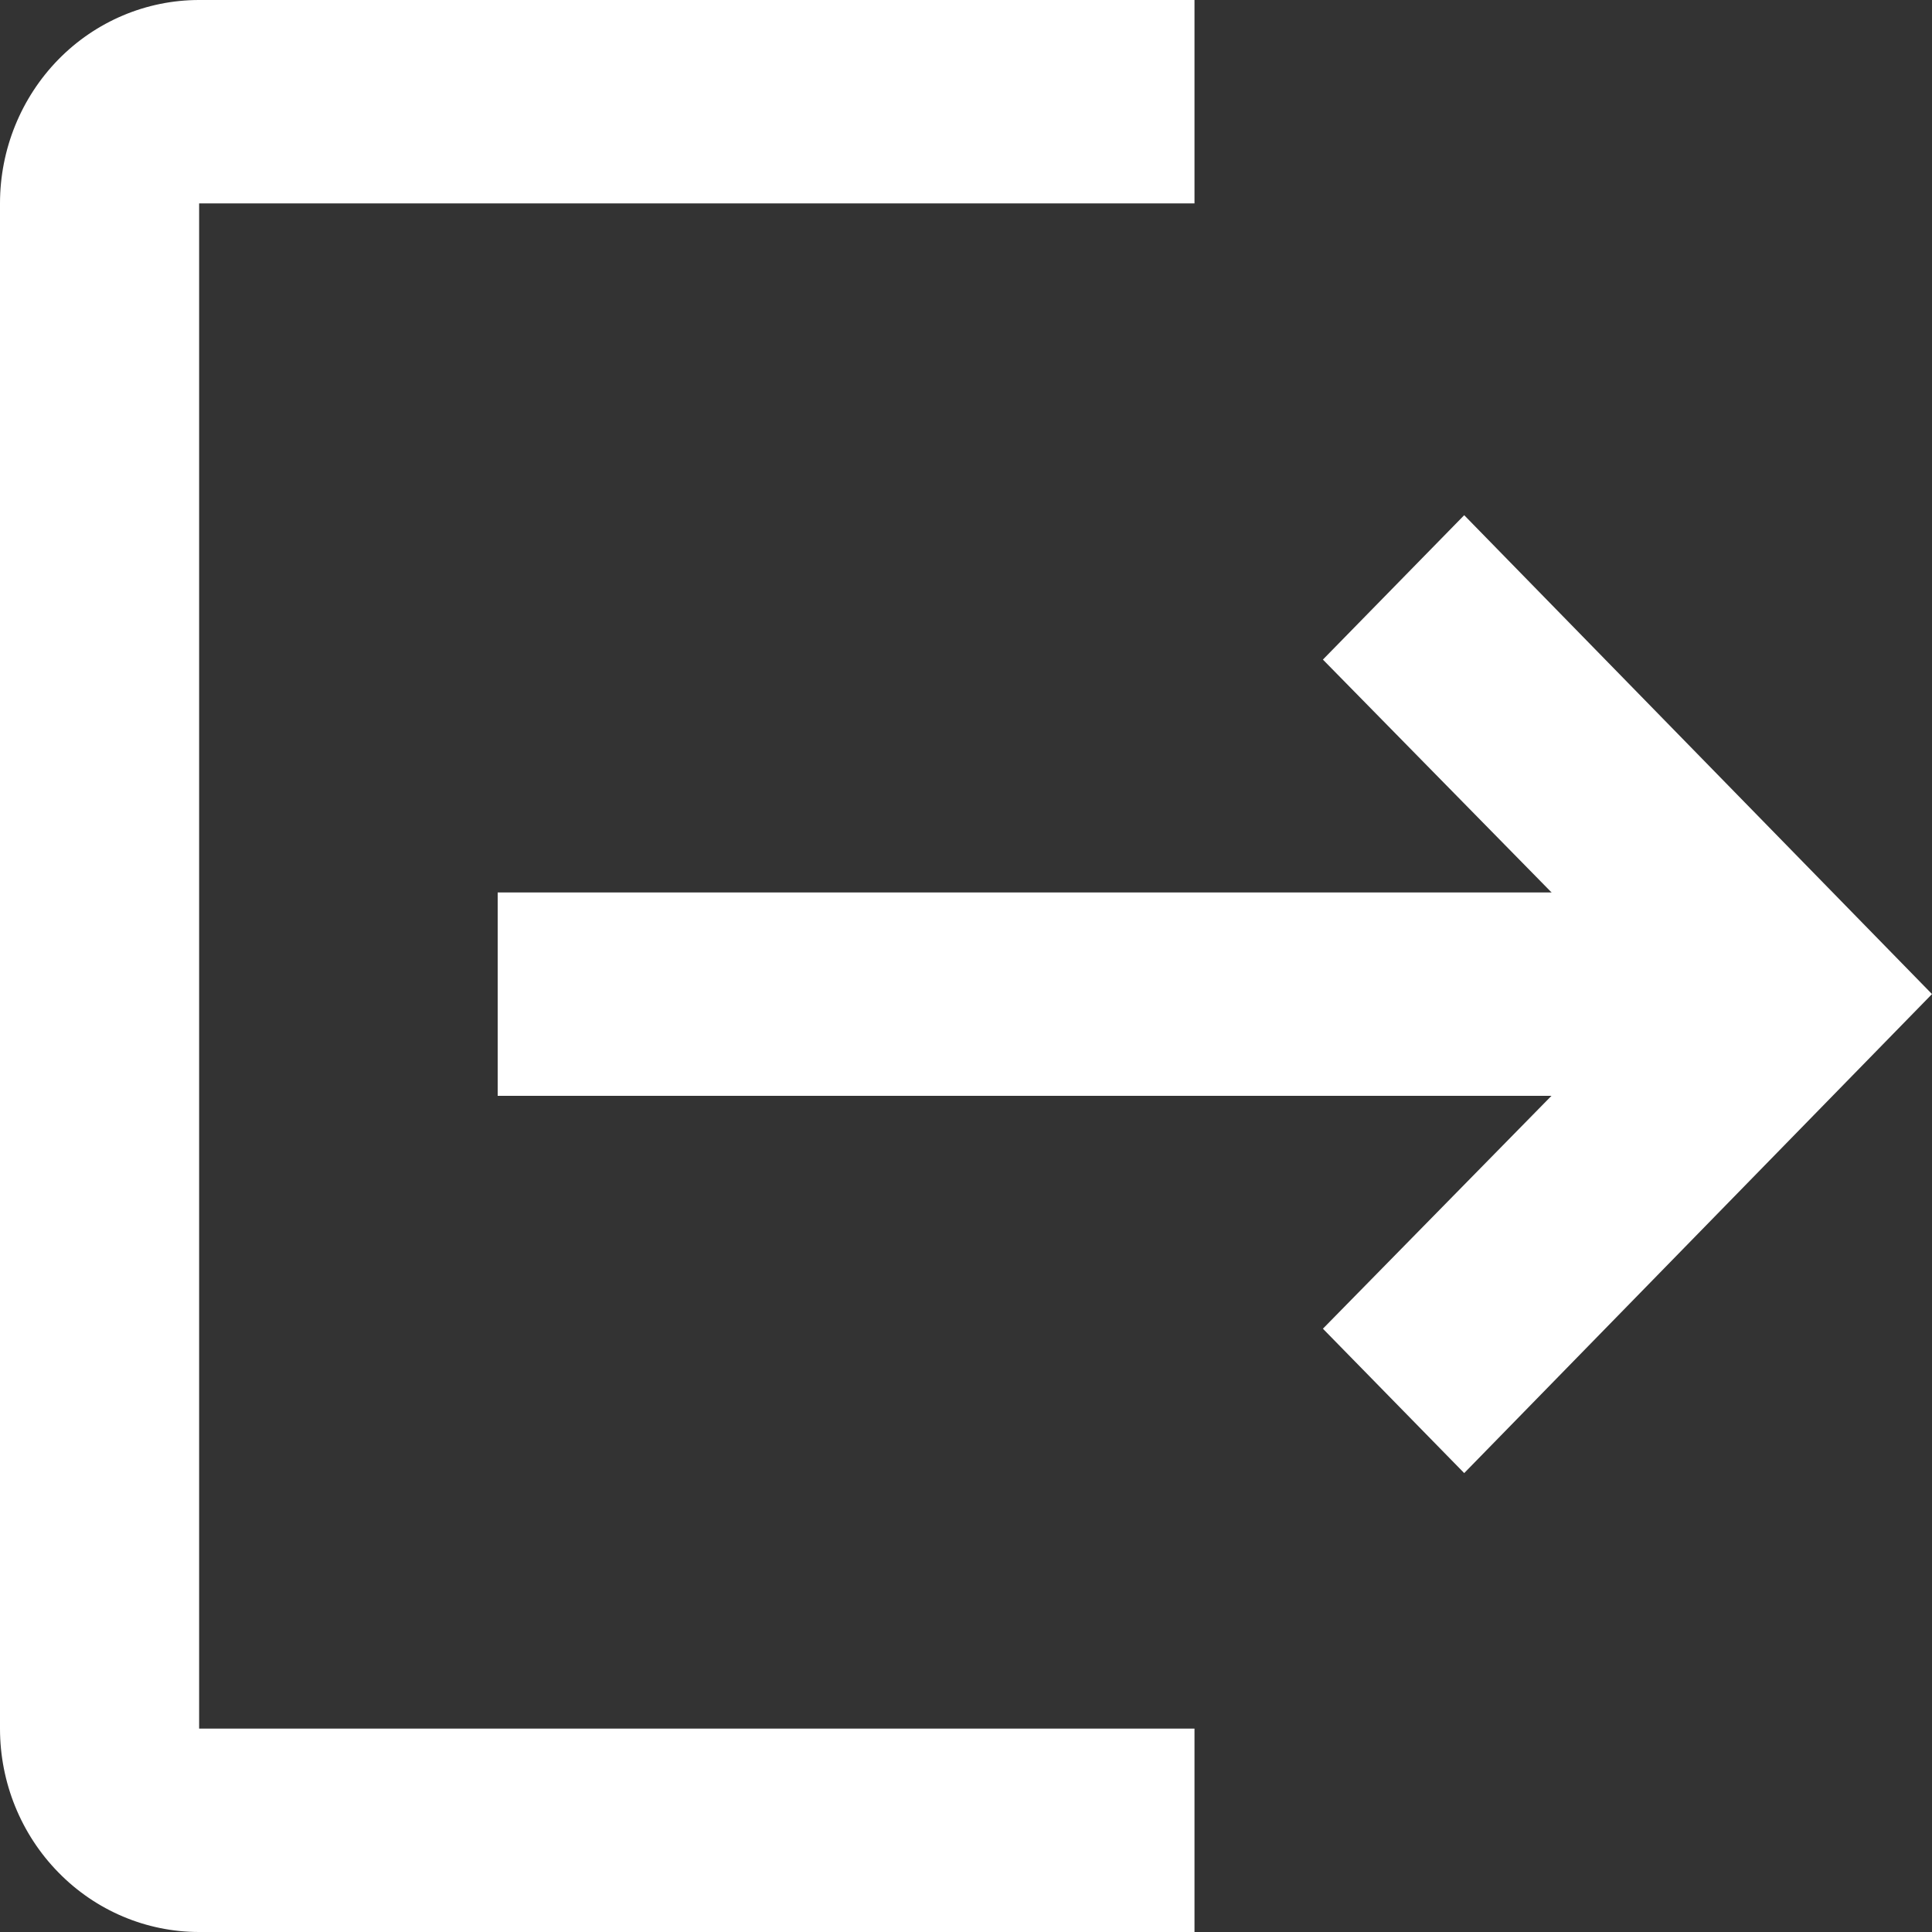 <svg width="15" height="15" viewBox="0 0 15 15" fill="none" xmlns="http://www.w3.org/2000/svg">
<rect x="0" y="0" width="15" height="15" fill="#333333" stroke="none"/>
<g clip-path="url(#clip0_850_183)">
<path d="M9.274 15H1.546C1.136 15 0.743 14.834 0.453 14.537C0.163 14.241 0 13.84 0 13.421V1.579C0 1.16 0.163 0.759 0.453 0.462C0.743 0.166 1.136 0 1.546 0H9.274V1.579H1.546V13.421H9.274V15Z" fill="white"/>
<path d="M13.138 6.929H3.864V8.508H13.138V6.929Z" fill="white"/>
<path d="M11.368 11.437L10.271 10.316L12.821 7.718L10.271 5.121L11.368 4L15 7.718L11.368 11.437Z" fill="white"/>
</g>
<defs>
<clipPath id="clip0_850_183">
<rect width="15" height="15" fill="white"/>
</clipPath>
</defs>
</svg>
